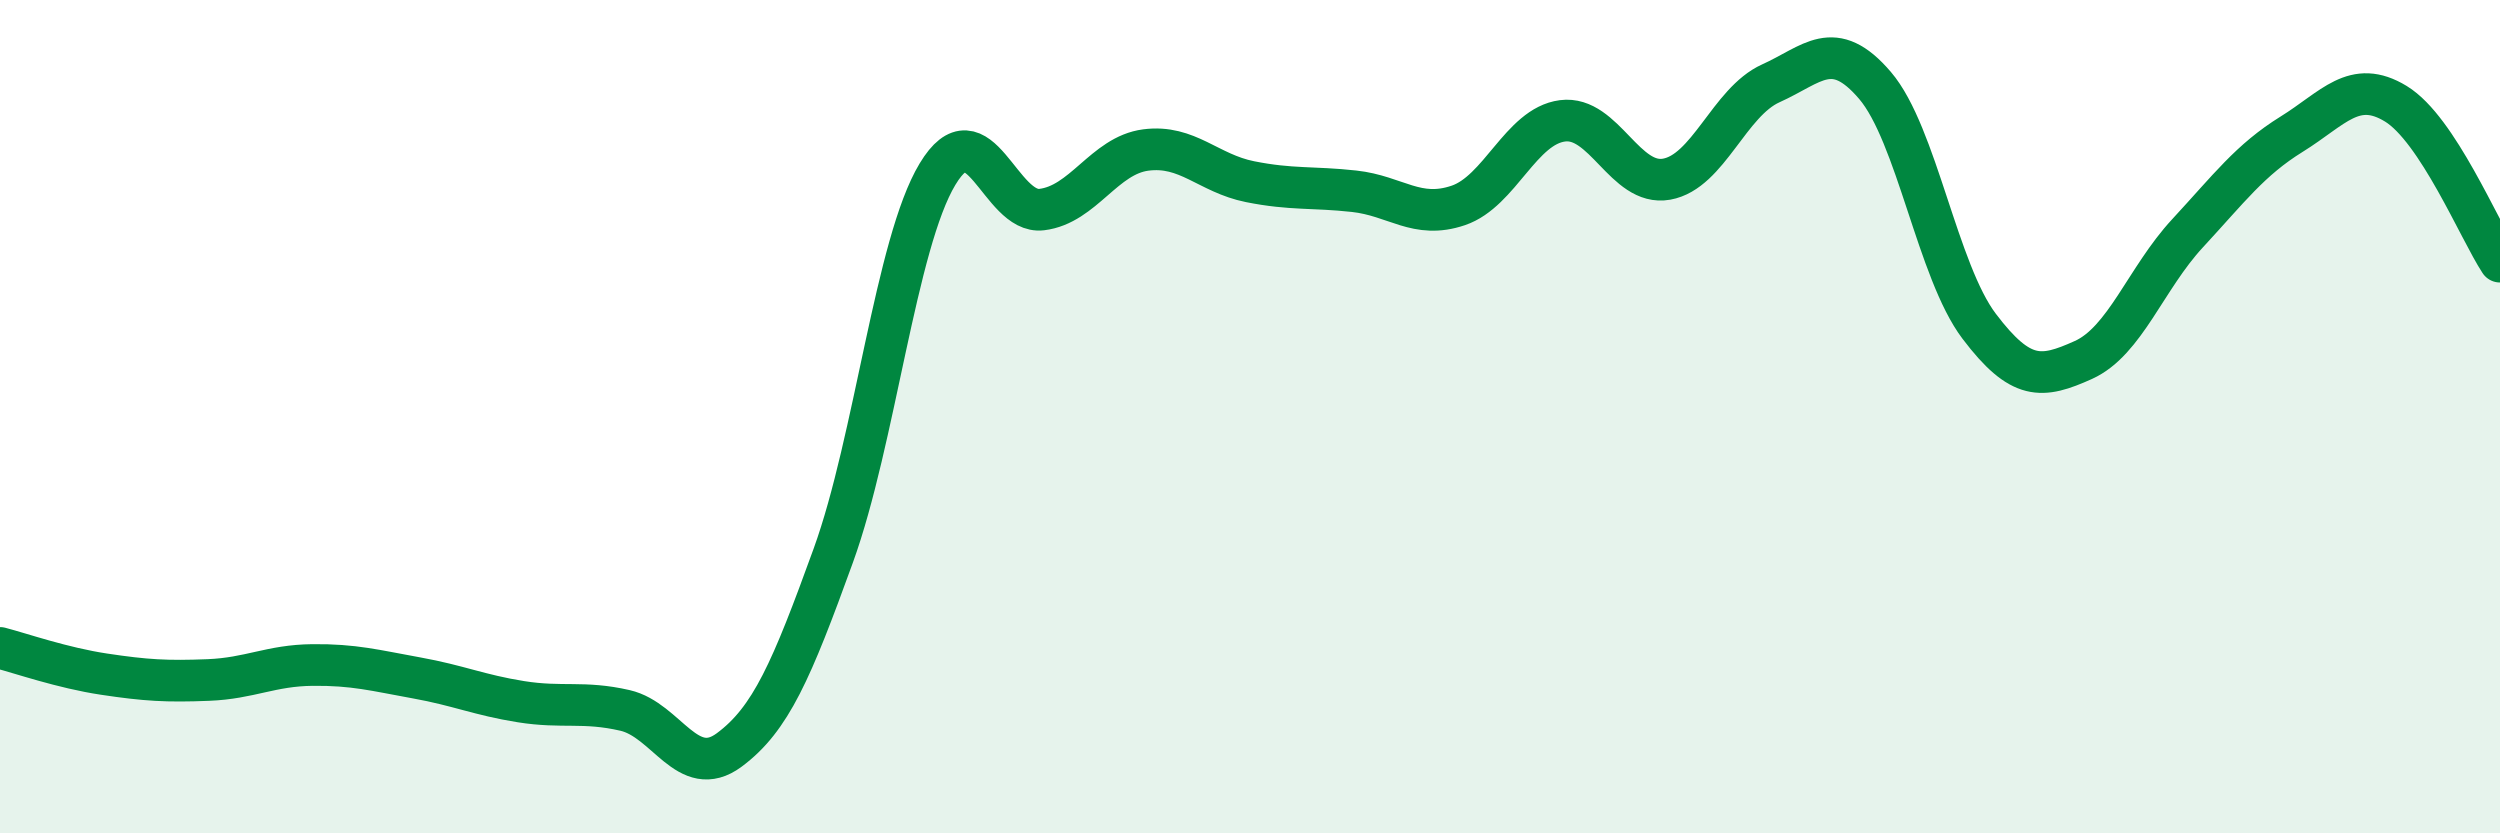 
    <svg width="60" height="20" viewBox="0 0 60 20" xmlns="http://www.w3.org/2000/svg">
      <path
        d="M 0,15.55 C 0.5,15.68 1.5,16.03 2.5,16.18 C 3.5,16.33 4,16.36 5,16.32 C 6,16.28 6.5,15.97 7.5,15.96 C 8.5,15.95 9,16.09 10,16.27 C 11,16.45 11.5,16.68 12.5,16.84 C 13.5,17 14,16.82 15,17.05 C 16,17.28 16.5,18.74 17.5,18 C 18.5,17.26 19,16.09 20,13.33 C 21,10.57 21.5,5.84 22.5,4.18 C 23.5,2.52 24,5.15 25,5.03 C 26,4.91 26.5,3.73 27.5,3.6 C 28.5,3.47 29,4.16 30,4.36 C 31,4.56 31.5,4.48 32.5,4.59 C 33.5,4.7 34,5.27 35,4.93 C 36,4.59 36.5,3.03 37.5,2.9 C 38.5,2.77 39,4.48 40,4.3 C 41,4.12 41.5,2.45 42.5,2 C 43.5,1.55 44,0.88 45,2.05 C 46,3.22 46.5,6.51 47.5,7.83 C 48.5,9.15 49,9.09 50,8.64 C 51,8.19 51.5,6.68 52.5,5.6 C 53.5,4.52 54,3.84 55,3.22 C 56,2.6 56.5,1.88 57.5,2.49 C 58.5,3.1 59.5,5.52 60,6.28L60 20L0 20Z"
        fill="#008740"
        opacity="0.1"
        stroke-linecap="round"
        stroke-linejoin="round"
      />
      <path
        d="M 0,15.55 C 0.5,15.68 1.5,16.03 2.5,16.18 C 3.5,16.33 4,16.36 5,16.32 C 6,16.28 6.5,15.97 7.5,15.96 C 8.5,15.95 9,16.09 10,16.27 C 11,16.45 11.5,16.68 12.5,16.84 C 13.5,17 14,16.82 15,17.05 C 16,17.28 16.5,18.74 17.5,18 C 18.5,17.26 19,16.09 20,13.33 C 21,10.57 21.5,5.84 22.5,4.18 C 23.5,2.52 24,5.15 25,5.03 C 26,4.91 26.5,3.73 27.5,3.6 C 28.5,3.47 29,4.16 30,4.36 C 31,4.56 31.5,4.48 32.5,4.59 C 33.5,4.7 34,5.27 35,4.93 C 36,4.59 36.5,3.03 37.5,2.9 C 38.5,2.77 39,4.48 40,4.3 C 41,4.12 41.5,2.45 42.5,2 C 43.5,1.55 44,0.88 45,2.05 C 46,3.22 46.5,6.51 47.5,7.83 C 48.5,9.15 49,9.09 50,8.64 C 51,8.19 51.5,6.68 52.5,5.6 C 53.5,4.52 54,3.84 55,3.22 C 56,2.6 56.5,1.88 57.5,2.49 C 58.5,3.1 59.5,5.52 60,6.28"
        stroke="#008740"
        stroke-width="1"
        fill="none"
        stroke-linecap="round"
        stroke-linejoin="round"
      />
    </svg>
  